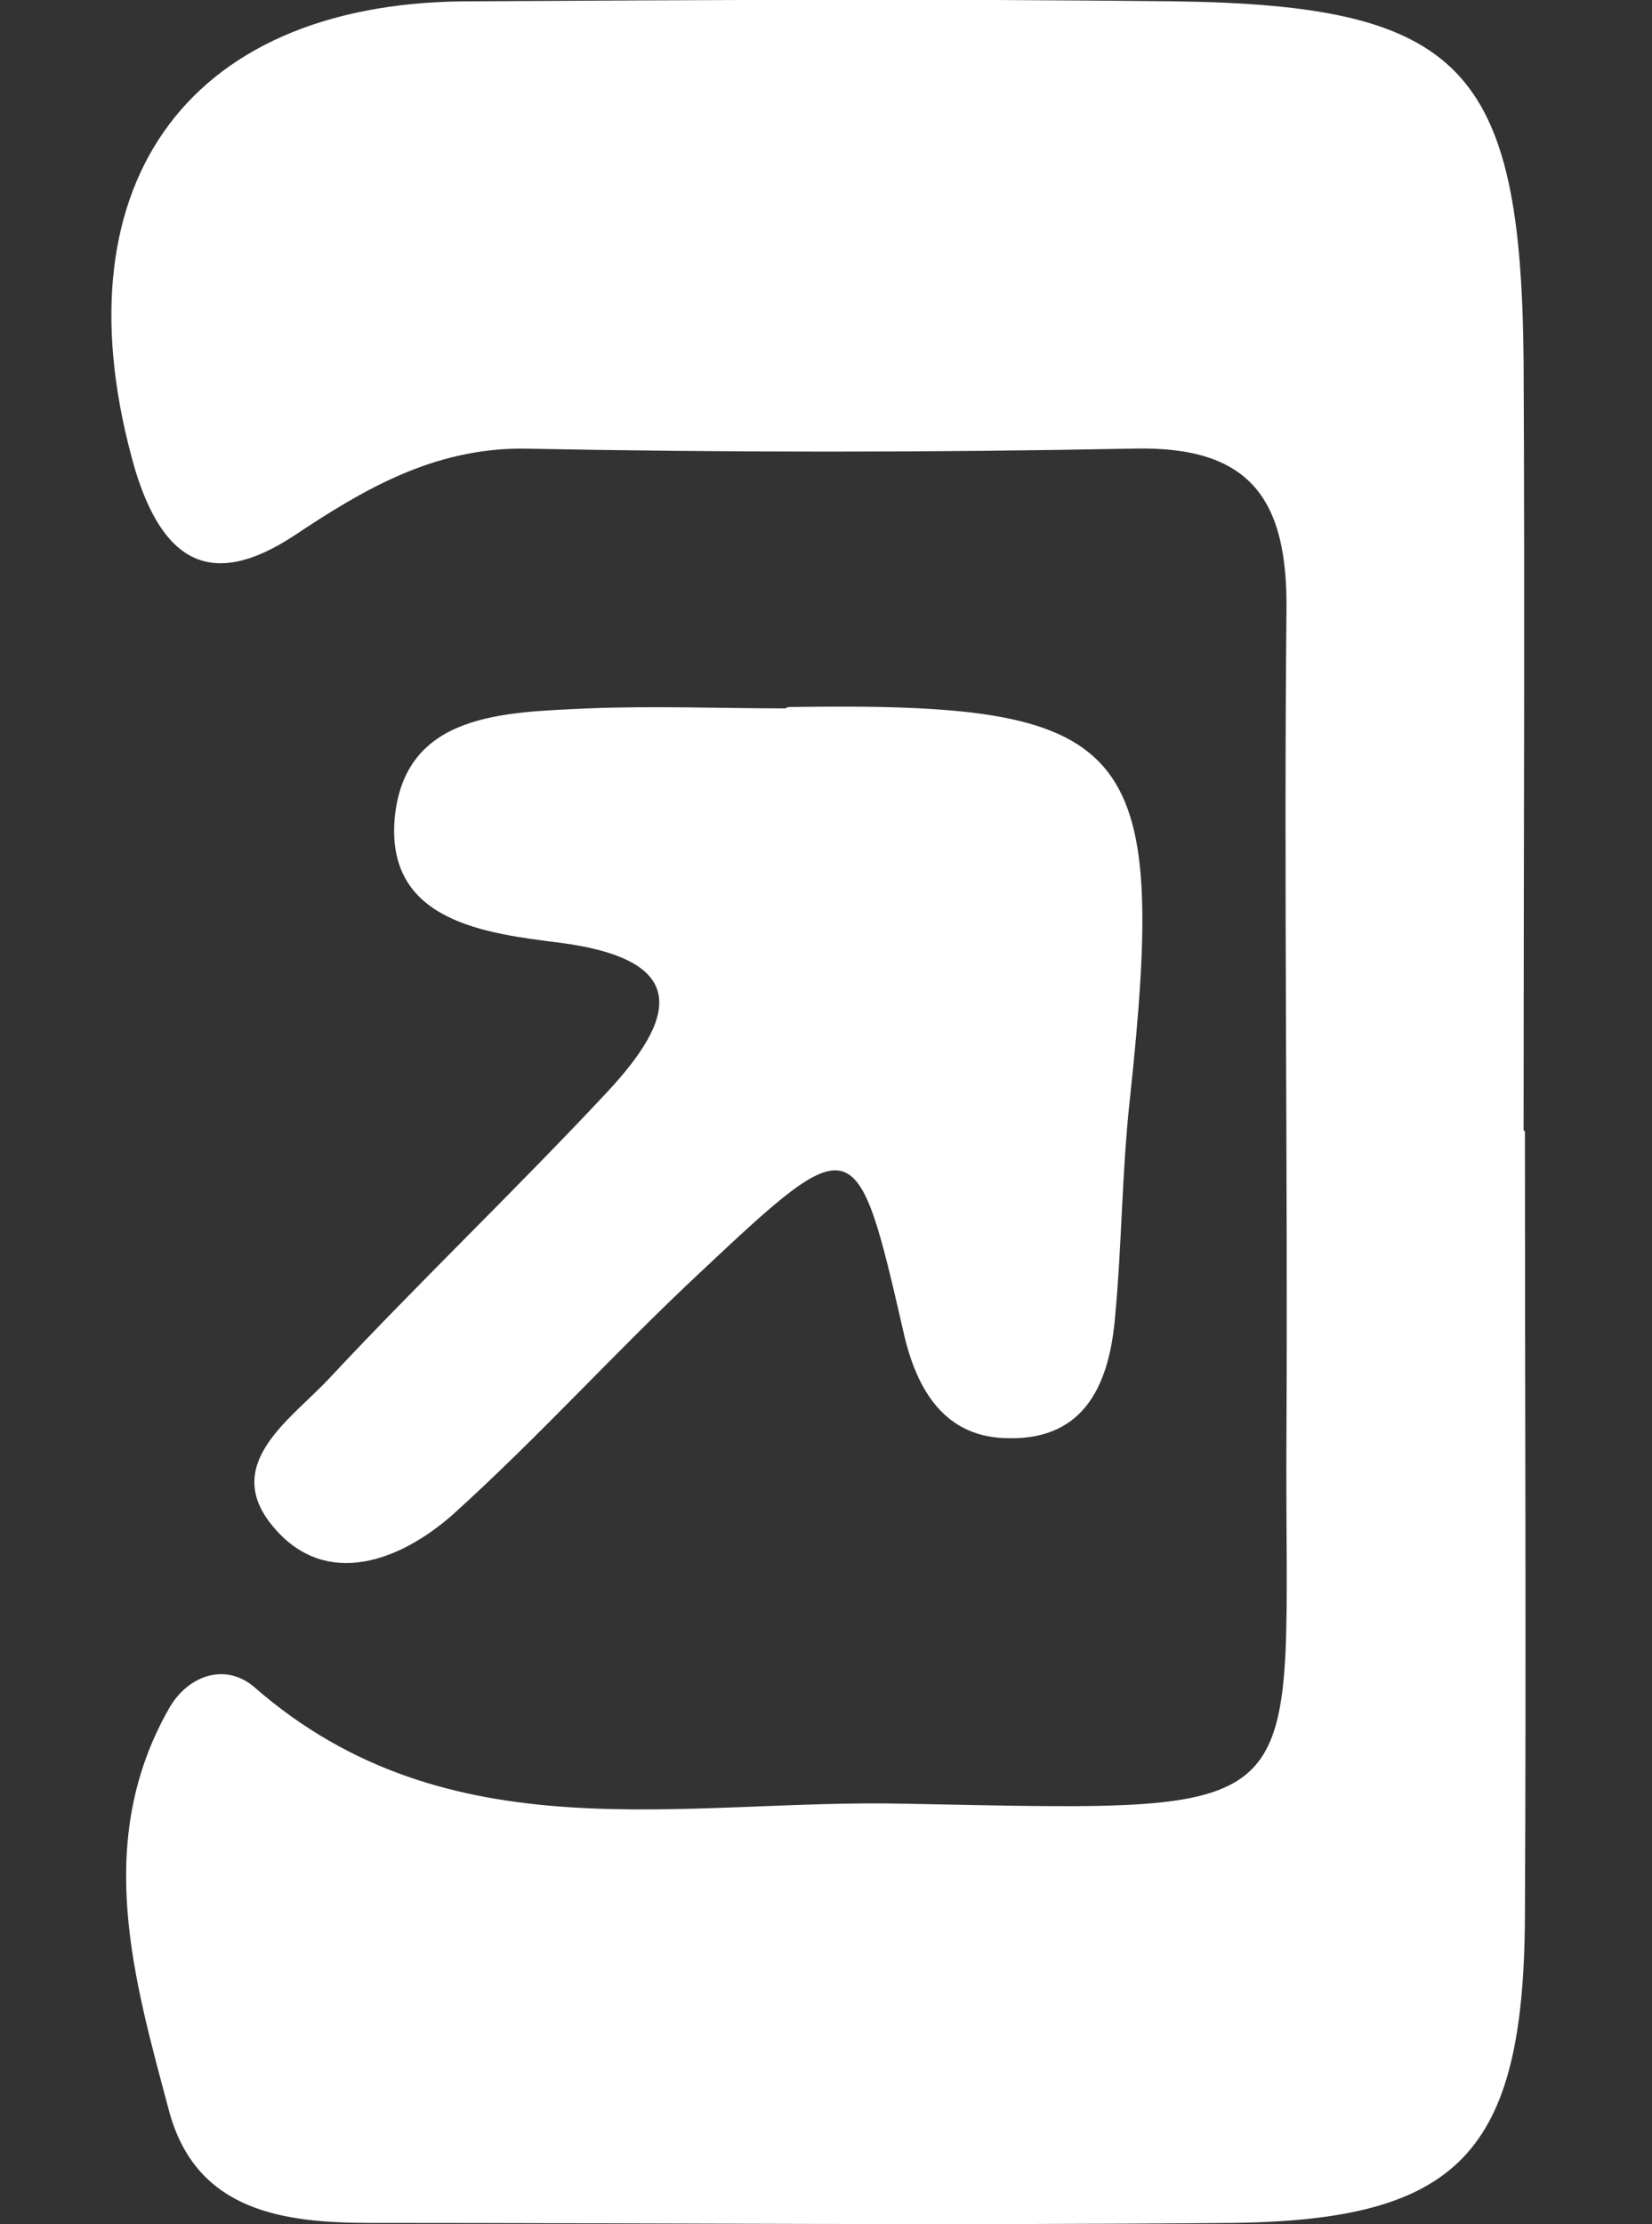 <svg width="26" height="35" viewBox="0 0 26 35" fill="none" xmlns="http://www.w3.org/2000/svg">
<rect x="0" y="0" width="26" height="35" fill="#333333" stroke="none"/>
<g clip-path="url(#clip0_136_7321)">
<path d="M24 17.805C24 21.935 24.021 26.044 24 30.174C23.979 33.883 22.957 34.937 19.392 34.979C14.868 35.021 10.364 34.979 5.84 34.979C4.484 34.979 3.108 34.81 2.67 33.251C2.107 31.144 1.461 28.973 2.67 26.866C2.983 26.339 3.567 26.171 4.005 26.55C7.07 29.226 10.76 28.299 14.263 28.383C20.914 28.51 20.205 28.678 20.247 22.504C20.268 18.206 20.205 13.907 20.247 9.609C20.268 7.86 19.684 7.017 17.849 7.059C14.638 7.122 11.427 7.122 8.216 7.059C6.82 7.059 5.735 7.691 4.63 8.428C3.317 9.292 2.566 8.829 2.128 7.396C0.856 2.992 2.879 0.063 7.299 0.021C11.031 -0 14.763 -0.021 18.496 0.021C22.999 0.084 23.937 1.053 23.979 5.668C24 9.714 23.979 13.739 23.979 17.784L24 17.805Z" fill="white"/>
<path d="M12.403 11.126C17.865 11.042 18.387 11.653 17.782 17.3C17.657 18.438 17.657 19.576 17.552 20.693C17.469 21.746 17.094 22.652 15.884 22.631C14.884 22.631 14.425 21.894 14.216 20.945C13.487 17.764 13.445 17.742 11.047 19.997C9.713 21.24 8.483 22.61 7.127 23.832C6.293 24.57 5.147 24.991 4.334 24.064C3.437 23.053 4.584 22.336 5.188 21.683C6.606 20.166 8.128 18.712 9.546 17.195C10.63 16.036 10.901 15.109 8.816 14.835C7.628 14.687 6.085 14.498 6.21 12.896C6.356 11.21 7.941 11.21 9.254 11.147C10.297 11.105 11.339 11.147 12.361 11.147L12.403 11.126Z" fill="white"/>
</g>
<defs>
<clipPath id="clip0_136_7321">
<rect width="26" height="35" fill="white"/>
</clipPath>
</defs>
</svg>
